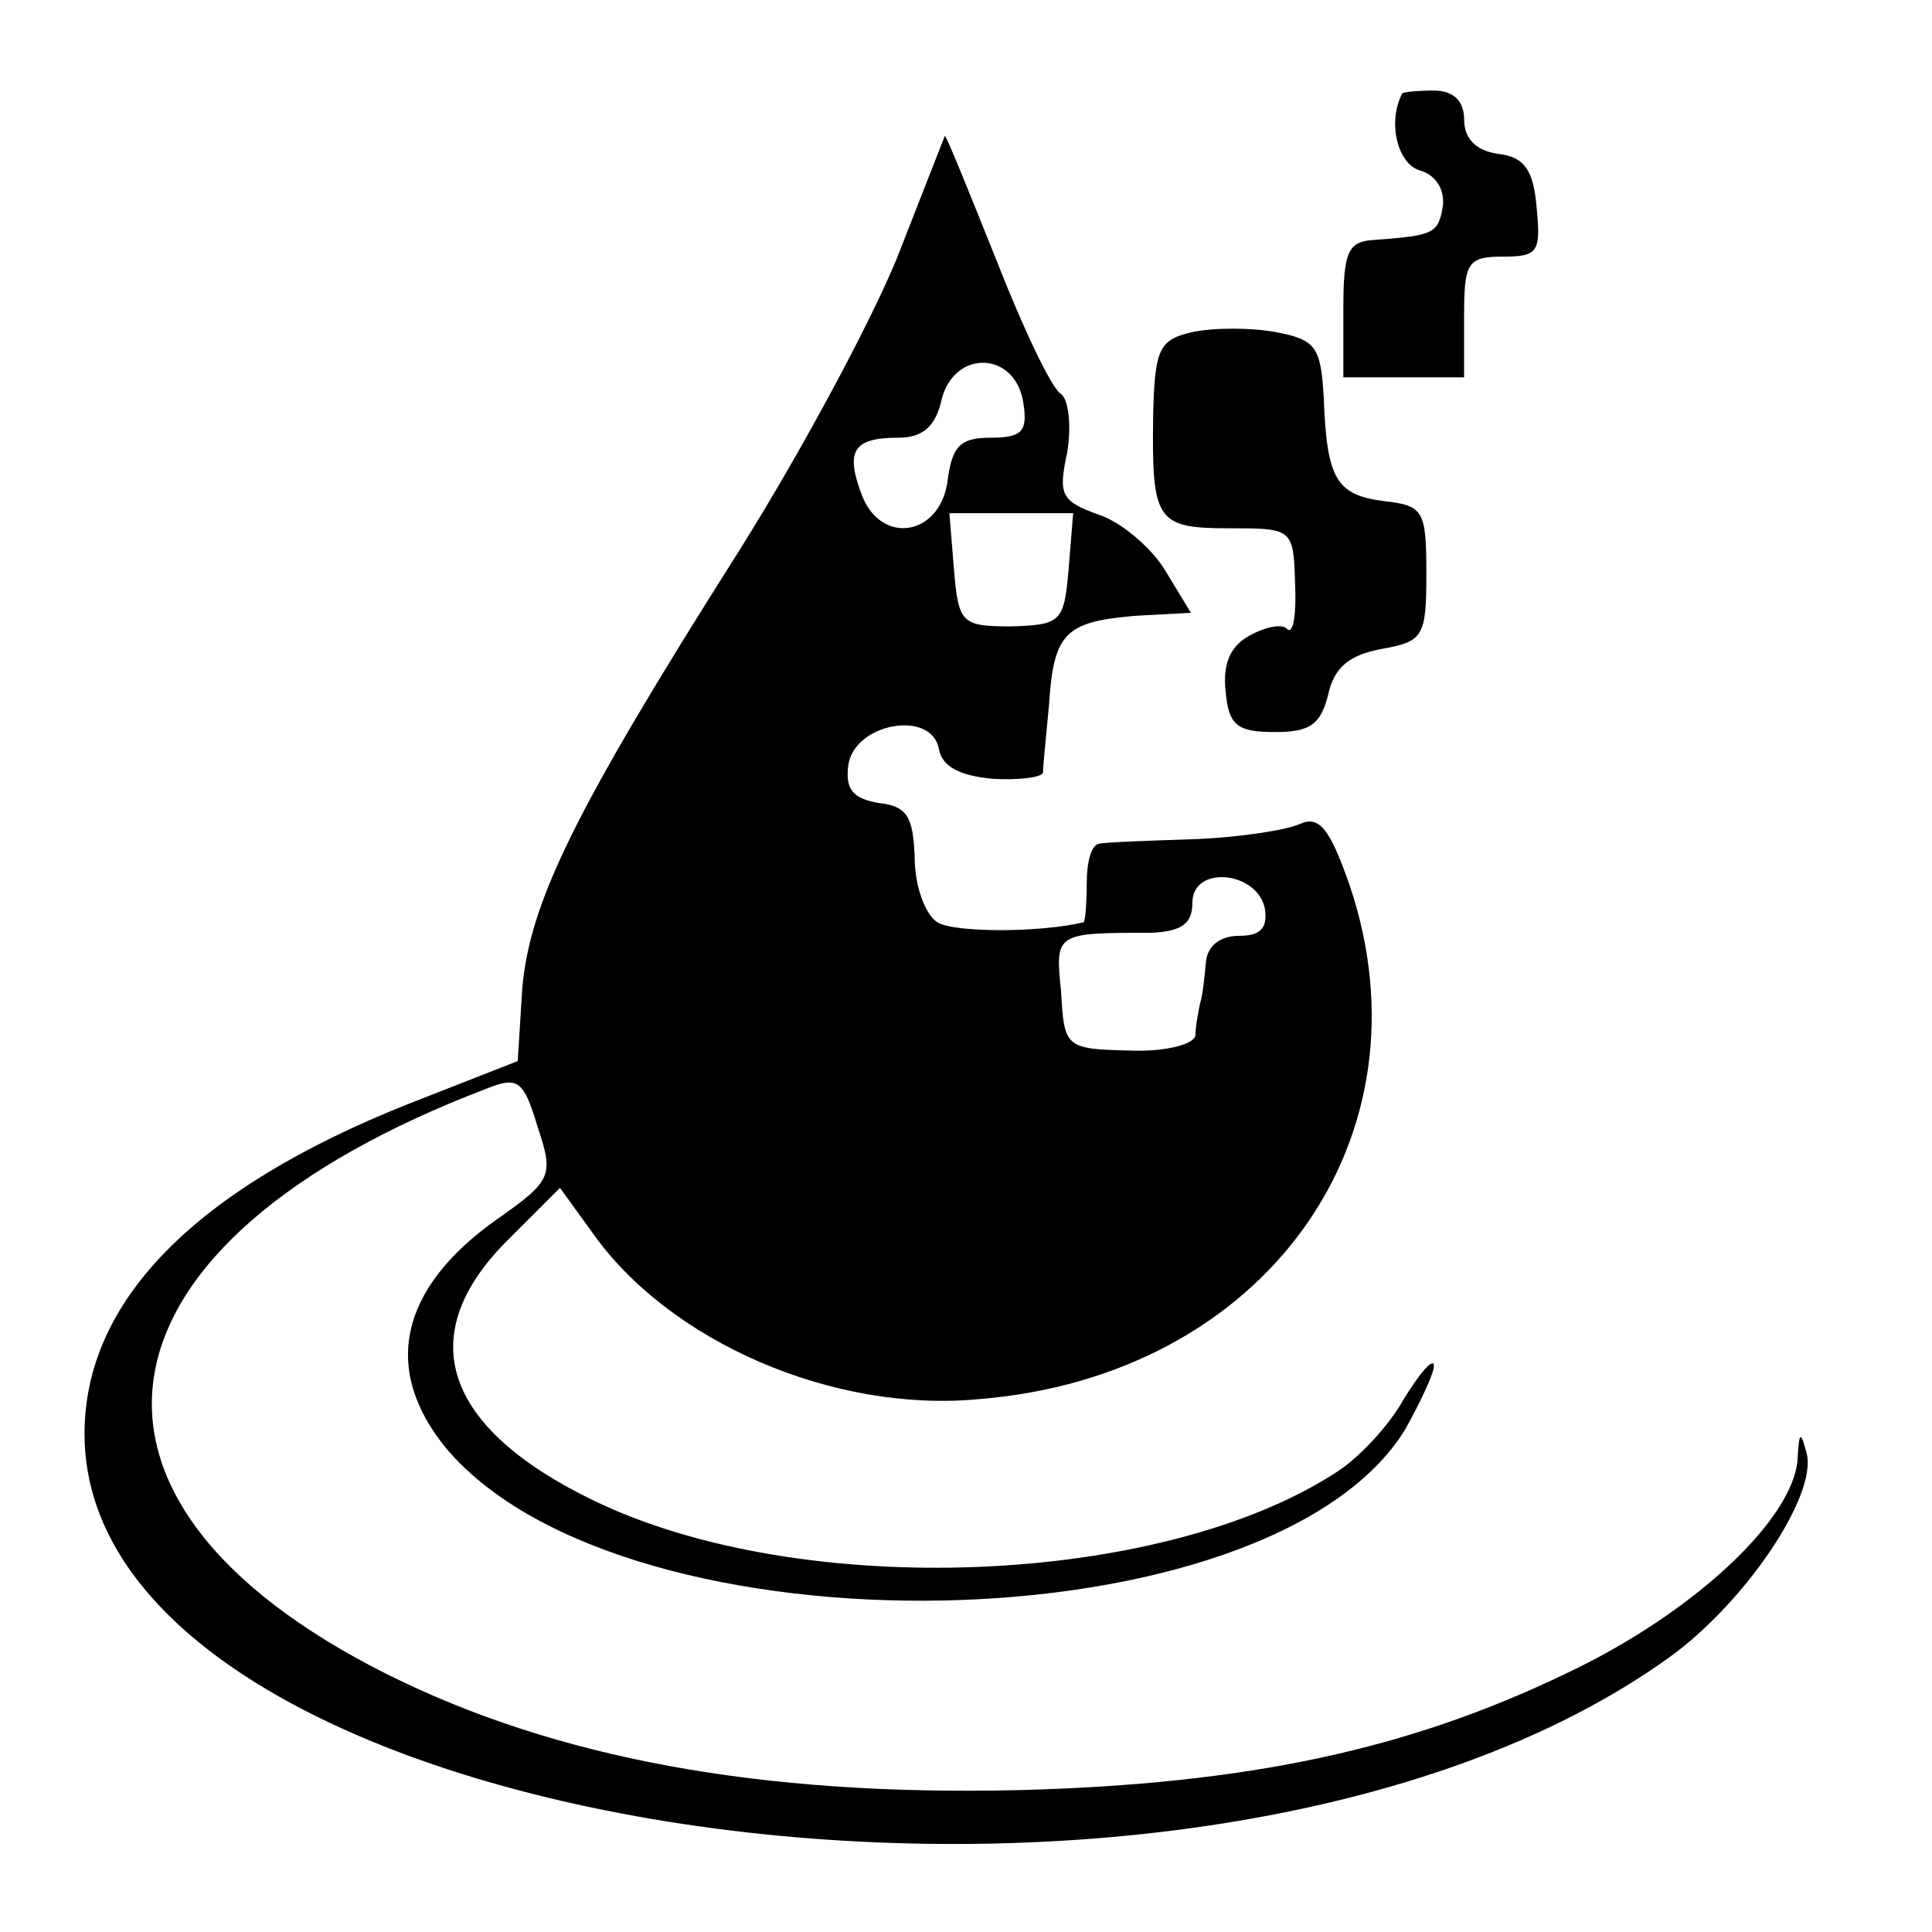 <?xml version="1.0" standalone="no"?>
<!DOCTYPE svg PUBLIC "-//W3C//DTD SVG 20010904//EN"
 "http://www.w3.org/TR/2001/REC-SVG-20010904/DTD/svg10.dtd">
<svg version="1.0" xmlns="http://www.w3.org/2000/svg"
 width="128pt" height="128pt" viewBox="0 0 128 128"
 preserveAspectRatio="xMidYMid meet">
<g transform="translate(0,128) scale(0.1,-0.1)"
fill="#000000" stroke="none">
<path d="M929 1218 c-10 -19 -3 -47 12 -51 10 -3 16 -12 15 -23 -3 -19 -6 -20
-46 -23 -17 -1 -20 -8 -20 -46 l0 -45 40 0 40 0 0 40 c0 36 2 40 26 40 23 0
25 3 22 33 -2 24 -8 33 -25 35 -15 2 -23 10 -23 23 0 12 -7 19 -20 19 -11 0
-21 -1 -21 -2z"/>
<path d="M597 1116 c-15 -40 -64 -132 -108 -202 -109 -172 -138 -232 -143
-289 l-3 -48 -74 -29 c-140 -56 -213 -130 -213 -218 0 -270 736 -374 1050
-148 50 36 98 107 91 135 -4 15 -5 15 -6 -3 -2 -40 -69 -103 -154 -143 -104
-50 -210 -73 -362 -77 -171 -4 -307 21 -419 77 -231 116 -201 286 67 388 20 8
24 5 33 -25 11 -33 10 -36 -27 -62 -65 -46 -76 -100 -33 -152 119 -140 546
-132 635 13 10 18 19 37 19 42 0 6 -9 -4 -20 -22 -10 -18 -30 -39 -44 -48
-116 -76 -355 -86 -493 -19 -99 48 -120 109 -57 172 l35 35 21 -29 c51 -73
160 -120 256 -111 190 15 303 173 246 341 -13 37 -20 46 -33 40 -9 -4 -41 -9
-71 -10 -30 -1 -58 -2 -62 -3 -5 -1 -8 -12 -8 -26 0 -14 -1 -25 -2 -26 -29 -7
-86 -7 -97 0 -8 5 -15 24 -15 43 -1 27 -5 34 -24 36 -17 3 -22 9 -20 25 4 28
55 37 60 11 2 -12 14 -18 36 -20 17 -1 32 1 33 4 0 4 2 24 4 45 3 48 11 55 57
59 l37 2 -17 28 c-9 15 -29 32 -44 37 -25 9 -27 13 -21 41 3 18 1 35 -4 39 -6
3 -25 43 -43 89 -18 45 -33 82 -34 82 0 0 -13 -33 -29 -74z m81 -103 c3 -19
-1 -23 -22 -23 -20 0 -25 -6 -28 -27 -4 -38 -44 -45 -57 -11 -11 29 -6 38 24
38 16 0 25 7 29 26 9 33 49 31 54 -3z m30 -110 c-3 -35 -5 -37 -38 -38 -33 0
-35 2 -38 38 l-3 37 41 0 41 0 -3 -37z m130 -225 c2 -13 -3 -18 -17 -18 -13 0
-21 -7 -22 -17 -1 -10 -2 -22 -4 -28 -1 -5 -3 -15 -3 -21 -1 -6 -20 -11 -44
-10 -42 1 -43 2 -45 39 -4 39 -4 39 60 39 20 1 27 6 27 20 0 25 43 21 48 -4z"/>
<path d="M790 1060 c-22 -5 -25 -11 -26 -55 -1 -70 2 -75 50 -75 42 0 43 0 44
-36 1 -20 -1 -34 -5 -31 -3 4 -14 2 -25 -4 -13 -7 -18 -19 -16 -37 2 -23 8
-27 33 -27 23 0 30 5 35 25 4 18 14 26 35 30 28 5 30 8 30 50 0 42 -2 45 -28
48 -32 4 -38 15 -40 69 -2 33 -5 38 -32 43 -16 3 -41 3 -55 0z"/>
</g>
</svg>
